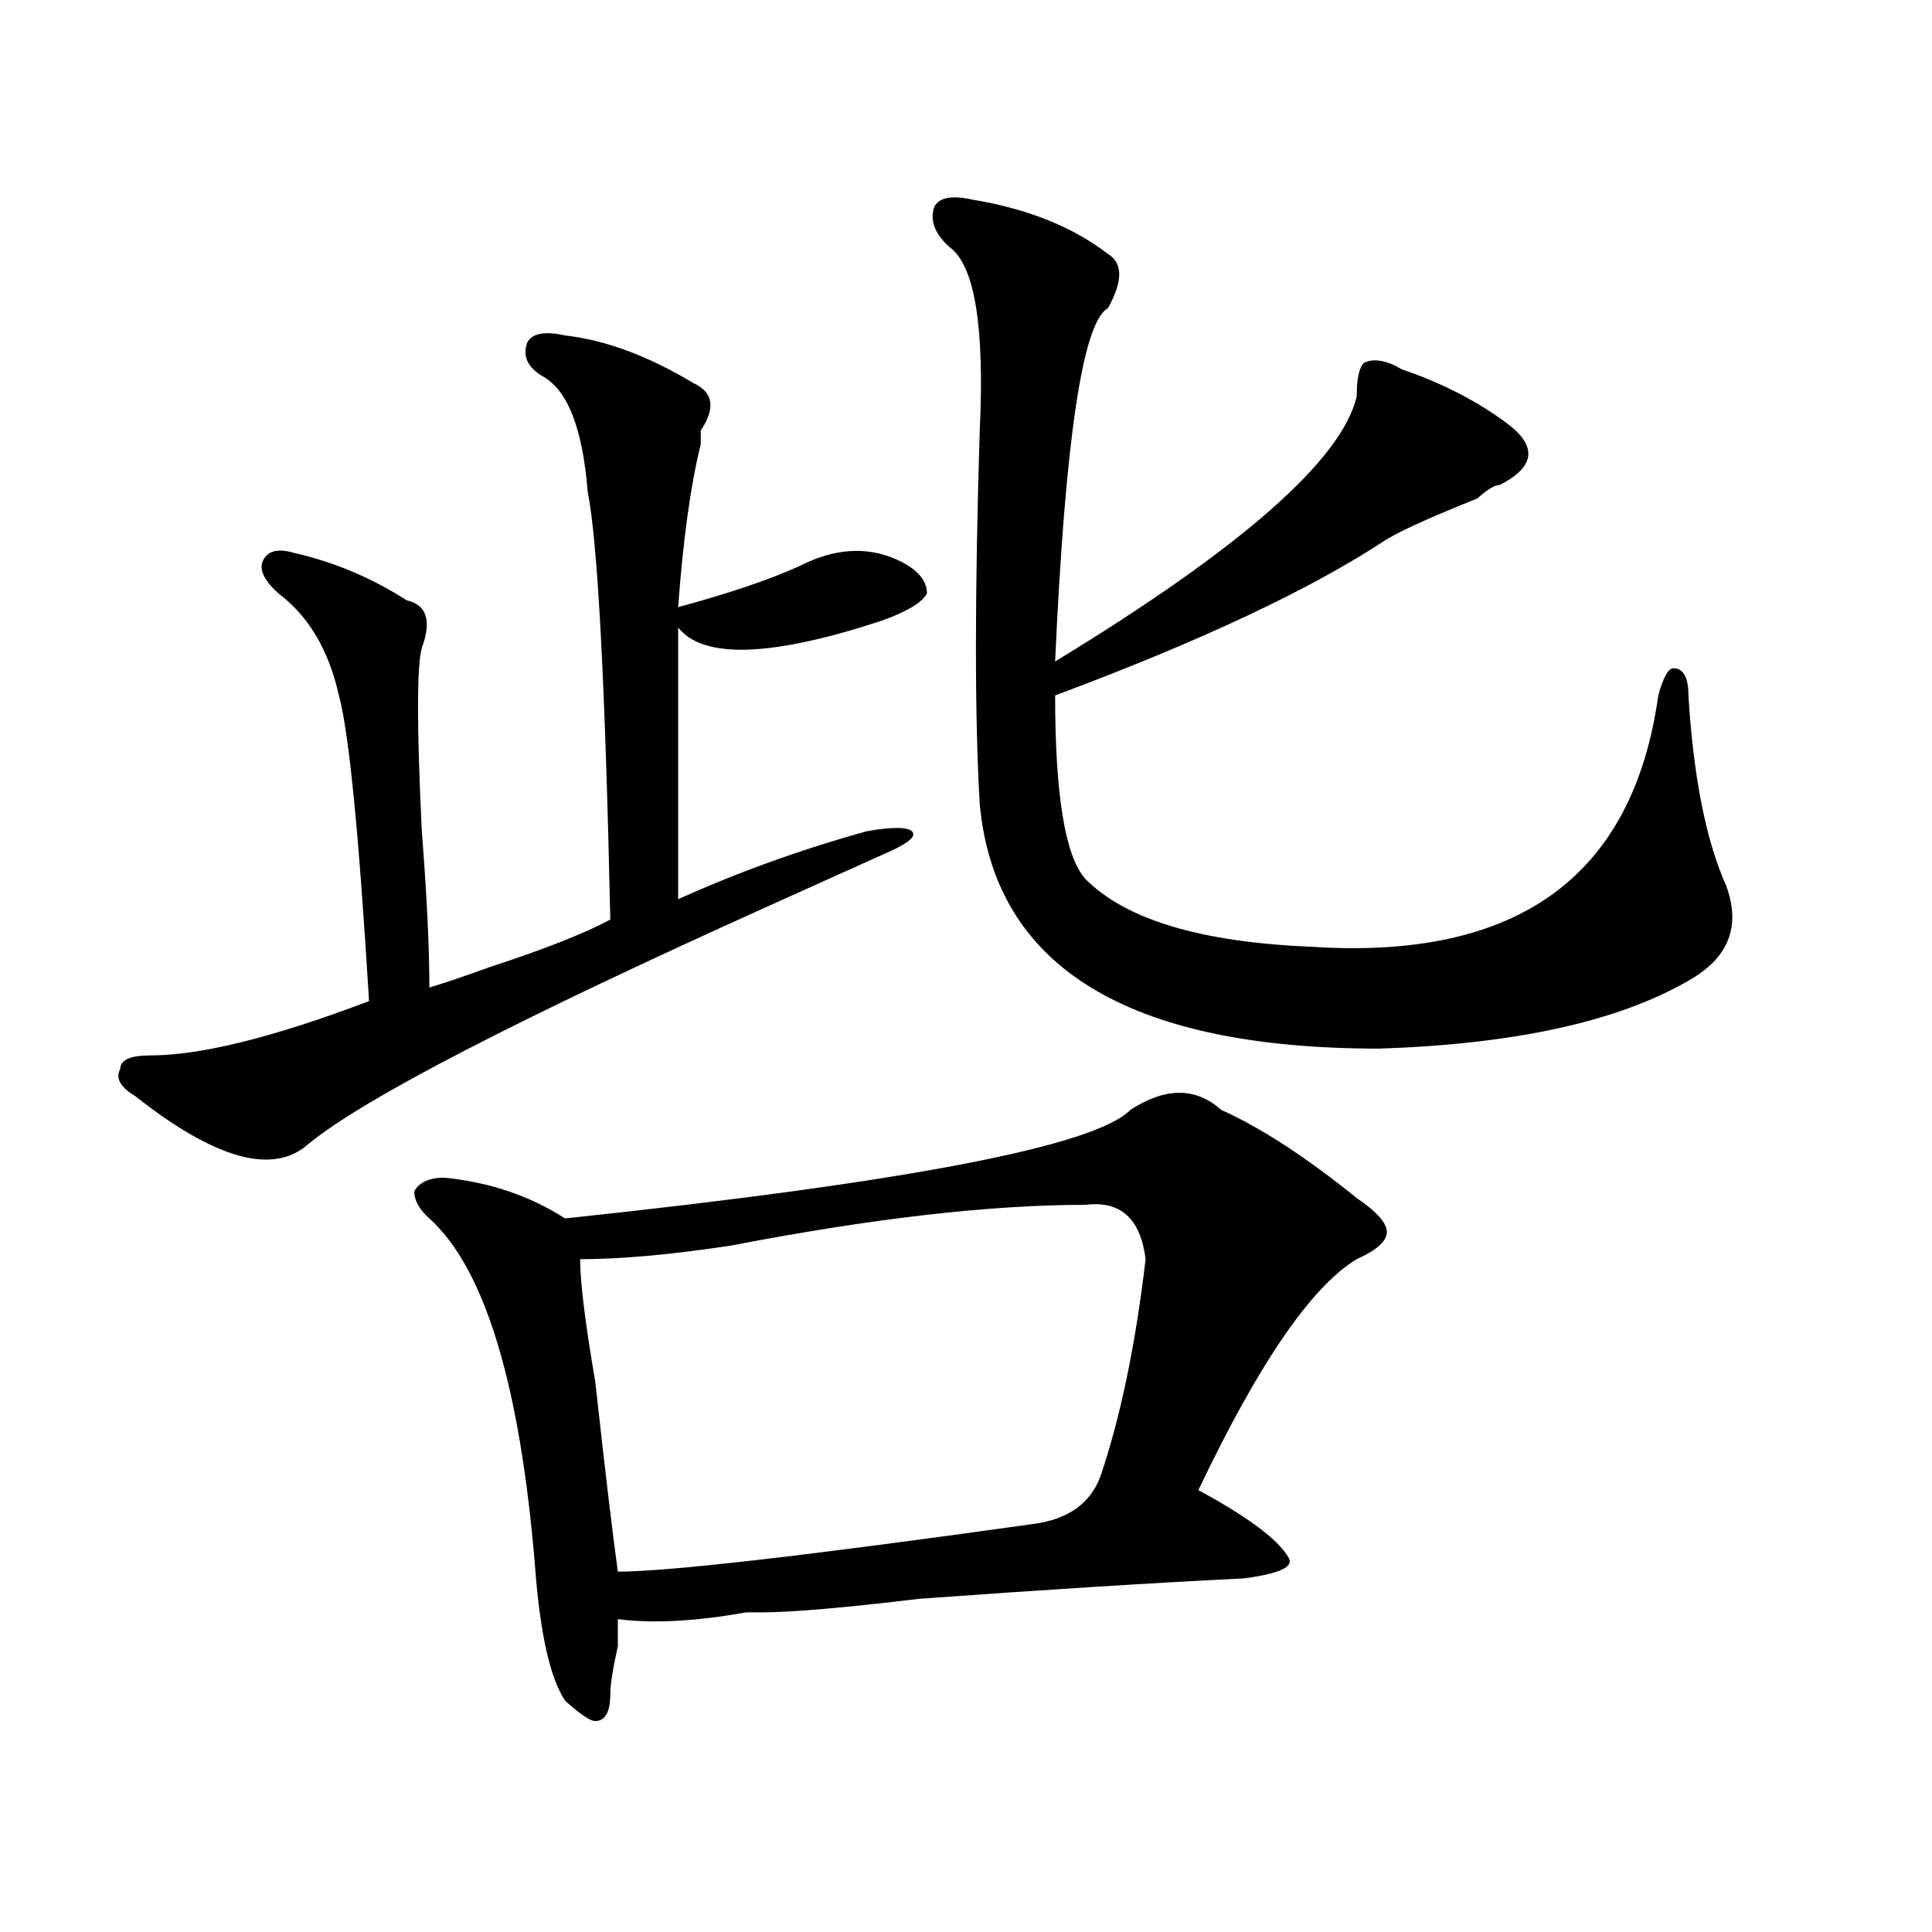 <?xml version="1.0" encoding="utf-8"?>
<!-- Generator: Adobe Illustrator 16.0.0, SVG Export Plug-In . SVG Version: 6.00 Build 0)  -->
<!DOCTYPE svg PUBLIC "-//W3C//DTD SVG 1.1//EN" "http://www.w3.org/Graphics/SVG/1.1/DTD/svg11.dtd">
<svg version="1.1" id="图层_1" xmlns="http://www.w3.org/2000/svg" xmlns:xlink="http://www.w3.org/1999/xlink" x="0px" y="0px"
	 width="1000px" height="1000px" viewBox="0 0 1000 1000" enable-background="new 0 0 1000 1000" xml:space="preserve">
<path d="M292.48,173.625c20.792,2.362,42.926,10.547,66.34,24.609c10.365,4.724,11.707,12.909,3.902,24.609c0,2.362,0,4.724,0,7.031
	c-5.244,21.094-9.146,49.219-11.707,84.375c25.975-7.031,46.828-14.063,62.438-21.094c18.17-9.339,35.121-10.547,50.73-3.516
	c10.365,4.724,15.609,10.547,15.609,17.578c-2.622,4.724-10.427,9.394-23.414,14.063c-57.255,18.786-92.376,19.94-105.363,3.516
	c0,49.219,0,96.13,0,140.625c31.219-14.063,63.718-25.763,97.559-35.156c12.987-2.308,20.792-2.308,23.414,0
	c2.561,2.362-1.342,5.878-11.707,10.547c-15.609,7.031-36.463,16.425-62.438,28.125c-130.119,58.612-209.446,99.646-238.043,123.047
	c-18.231,16.425-48.17,8.239-89.754-24.609c-7.805-4.669-10.427-9.339-7.805-14.063c0-4.669,5.183-7.031,15.609-7.031
	c25.975,0,63.718-9.339,113.168-28.125c-5.244-86.683-10.427-139.417-15.609-158.203c-5.244-23.401-15.609-40.979-31.219-52.734
	c-7.805-7.031-10.427-12.854-7.805-17.578c2.561-4.669,7.805-5.823,15.609-3.516c20.792,4.724,40.304,12.909,58.535,24.609
	c10.365,2.362,12.987,10.547,7.805,24.609c-2.622,9.394-2.622,41.034,0,94.922c2.561,32.849,3.902,59.766,3.902,80.859
	c7.805-2.308,18.17-5.823,31.219-10.547c28.597-9.339,49.389-17.578,62.438-24.609c-2.622-121.839-6.524-195.667-11.707-221.484
	c-2.622-32.794-10.427-52.734-23.414-59.766c-7.805-4.669-10.427-10.547-7.805-17.578
	C275.529,172.472,282.054,171.317,292.48,173.625z M631.984,574.406c20.792,9.394,44.206,24.609,70.242,45.703
	c10.365,7.031,15.609,12.909,15.609,17.578c0,4.724-5.244,9.394-15.609,14.063c-23.414,14.063-50.73,53.942-81.949,119.531
	c25.975,14.063,41.584,25.817,46.828,35.156c2.561,4.669-5.244,8.185-23.414,10.547c-46.828,2.307-102.803,5.822-167.801,10.547
	c-39.023,4.669-66.34,7.031-81.949,7.031c-2.622,0-5.244,0-7.805,0c-26.036,4.669-48.17,5.822-66.34,3.516c0,2.307,0,7.031,0,14.063
	c-2.622,11.7-3.902,19.885-3.902,24.609c0,9.338-2.622,14.063-7.805,14.063c-2.622,0-7.805-3.516-15.609-10.547
	c-7.805-11.756-13.049-35.156-15.609-70.313c-7.805-93.714-26.036-153.479-54.633-179.297c-5.244-4.669-7.805-9.339-7.805-14.063
	c2.561-4.669,7.805-7.031,15.609-7.031c23.414,2.362,44.206,9.394,62.438,21.094c176.886-18.731,274.444-37.464,292.676-56.25
	C603.326,562.706,618.936,562.706,631.984,574.406z M561.742,623.625c-49.45,0-110.607,7.031-183.41,21.094
	c-31.219,4.724-57.255,7.031-78.047,7.031c0,11.755,2.561,32.849,7.805,63.281c5.183,46.911,9.085,79.706,11.707,98.438
	c25.975,0,97.559-8.185,214.629-24.609c18.17-2.308,29.877-10.547,35.121-24.609c10.365-30.433,18.17-67.95,23.414-112.5
	C590.339,630.656,579.912,621.317,561.742,623.625z M503.207,103.313c28.597,4.724,52.011,14.063,70.242,28.125
	c7.805,4.724,7.805,14.063,0,28.125c-13.049,7.031-22.134,68.005-27.316,182.813c96.217-58.558,148.289-104.261,156.094-137.109
	c0-9.339,1.28-15.216,3.902-17.578c5.183-2.308,11.707-1.153,19.512,3.516c20.792,7.031,39.023,16.425,54.633,28.125
	c15.609,11.755,14.268,22.302-3.902,31.641c-2.622,0-6.524,2.362-11.707,7.031c-23.414,9.394-39.023,16.425-46.828,21.094
	c-39.023,25.817-96.278,52.734-171.703,80.859c0,51.581,5.183,83.222,15.609,94.922c20.792,21.094,59.815,32.849,117.07,35.156
	c106.644,7.031,166.459-36.31,179.508-130.078c2.561-9.339,5.183-14.063,7.805-14.063c5.183,0,7.805,4.724,7.805,14.063
	c2.561,42.188,9.085,75.036,19.512,98.438c7.805,21.094,1.28,37.519-19.512,49.219c-36.463,21.094-89.754,32.849-159.996,35.156
	c-130.119,0-199.02-42.188-206.824-126.563c-2.622-44.495-2.622-108.984,0-193.359c2.561-53.888-2.622-85.528-15.609-94.922
	c-7.805-7.031-10.427-14.063-7.805-21.094C486.256,102.159,492.78,101.005,503.207,103.313z"/>
</svg>
